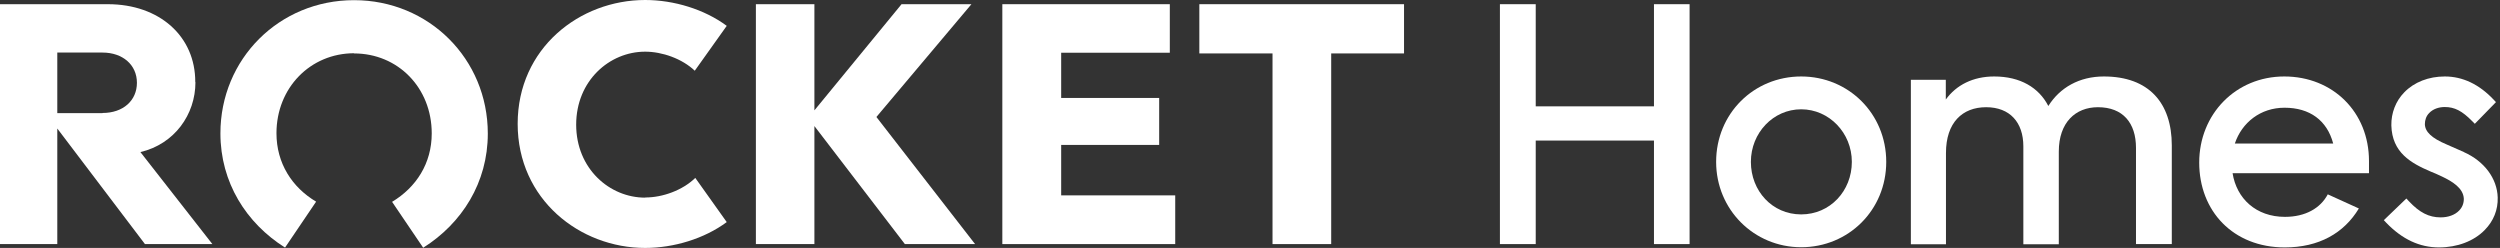 <svg
  fill="none"
  height="12"
  viewBox="0 0 121 12"
  width="121"
  xmlns="http://www.w3.org/2000/svg"
>
  <rect x="0" y="0" width="121" height="12" fill="#333333" stroke="none"/>
  <path
    d="M31.226 9.566C29.502 9.566 27.887 8.163 27.887 6.034C27.887 3.904 29.502 2.501 31.226 2.501C32.054 2.501 33.01 2.839 33.627 3.423L35.174 1.251C34.092 0.448 32.612 0 31.226 0C28.056 0 25.055 2.332 25.055 5.992C25.055 9.651 28.064 12 31.226 12C32.612 12 34.092 11.552 35.174 10.749L33.652 8.611C33.035 9.211 32.071 9.558 31.234 9.558"
    fill="white"
  />
  <path
    d="M47.017 0.203H43.635L39.417 5.341V0.203H36.585V11.814H39.417V6.101L43.796 11.814H47.194L42.418 5.662L47.017 0.203Z"
    fill="white"
  />
  <path
    d="M51.361 7.014H56.104V4.741H51.361V2.552H56.619V0.203H48.513V11.814H56.881V9.456H51.361V7.014Z"
    fill="white"
  />
  <path
    d="M58.048 0.203V2.586H61.59V11.814H64.43V2.586H67.955V0.203H58.048Z"
    fill="white"
  />
  <path
    d="M4.962 5.476H2.773V2.544H4.962C5.943 2.544 6.627 3.144 6.627 4.006C6.627 4.868 5.959 5.468 4.962 5.468V5.476ZM9.451 3.972C9.459 1.758 7.718 0.203 5.224 0.203H0V11.814H2.773V6.22L7.016 11.814H10.279L6.796 7.361C8.445 6.972 9.459 5.544 9.459 3.98"
    fill="white"
  />
  <path
    d="M17.135 2.586C19.265 2.586 20.896 4.251 20.896 6.456C20.896 7.91 20.144 9.067 18.977 9.769L20.482 11.991C22.359 10.808 23.61 8.839 23.61 6.465C23.61 2.848 20.753 0.008 17.135 0.008C13.517 0.008 10.668 2.848 10.668 6.456C10.668 8.831 11.919 10.8 13.796 11.983L15.3 9.76C14.134 9.067 13.381 7.901 13.381 6.448C13.381 4.251 15.021 2.577 17.143 2.577"
    fill="white"
  />
  <path
    d="M80.052 6.803H74.329V11.814H72.596V0.203H74.329V5.147H80.052V0.203H81.776V11.814H80.052V6.803Z"
    fill="white"
  />
  <path
    d="M89.629 7.834C89.629 6.431 88.53 5.29 87.177 5.29C85.825 5.29 84.743 6.431 84.743 7.834C84.743 9.237 85.774 10.377 87.177 10.377C88.581 10.377 89.629 9.237 89.629 7.834ZM83.061 7.834C83.061 5.493 84.887 3.701 87.177 3.701C89.468 3.701 91.294 5.501 91.294 7.834C91.294 10.166 89.468 11.966 87.177 11.966C84.887 11.966 83.061 10.141 83.061 7.834Z"
    fill="white"
  />
  <path
    d="M92.495 3.862H94.177V4.817C94.684 4.115 95.496 3.701 96.518 3.701C97.786 3.701 98.682 4.242 99.139 5.13C99.697 4.242 100.635 3.701 101.827 3.701C104.008 3.701 105.115 4.986 105.115 7.039V11.814H103.382V7.158C103.382 5.949 102.748 5.189 101.54 5.189C100.458 5.189 99.646 5.924 99.646 7.335V11.822H97.93V7.082C97.93 5.924 97.279 5.189 96.129 5.189C94.98 5.189 94.185 5.932 94.185 7.403V11.822H92.486V3.862H92.495Z"
    fill="white"
  />
  <path
    d="M110.576 5.214C111.785 5.214 112.63 5.823 112.926 6.946H108.167C108.505 5.932 109.409 5.214 110.567 5.214H110.576ZM110.593 10.496C109.19 10.496 108.251 9.608 108.057 8.383H114.659V7.792C114.659 5.425 112.909 3.701 110.559 3.701C108.209 3.701 106.442 5.527 106.442 7.868C106.442 10.209 108.074 11.975 110.584 11.975C112.241 11.975 113.45 11.282 114.169 10.09L112.664 9.406C112.309 10.082 111.573 10.496 110.593 10.496Z"
    fill="white"
  />
  <path
    d="M119.257 7.361L118.412 6.989C117.693 6.685 117.372 6.38 117.364 6.008C117.364 5.806 117.431 5.611 117.575 5.468C117.753 5.282 118.023 5.18 118.327 5.18C118.801 5.18 119.164 5.366 119.655 5.865L119.781 5.992L120.804 4.944L120.694 4.825C119.993 4.082 119.198 3.701 118.327 3.701C117.55 3.701 116.848 3.972 116.366 4.47C115.952 4.893 115.732 5.468 115.741 6.068C115.775 7.386 116.688 7.893 117.634 8.299C117.795 8.366 117.989 8.442 118.192 8.544C118.674 8.772 119.232 9.101 119.249 9.625C119.249 9.845 119.173 10.039 119.021 10.192C118.818 10.403 118.497 10.521 118.125 10.521C117.558 10.521 117.102 10.284 116.595 9.744L116.468 9.608L115.377 10.656L115.496 10.783C116.273 11.586 117.11 11.975 118.049 11.975C118.936 11.975 119.739 11.67 120.263 11.13C120.686 10.699 120.906 10.158 120.889 9.558C120.863 8.637 120.238 7.8 119.249 7.361"
    fill="white"
  />
</svg>
